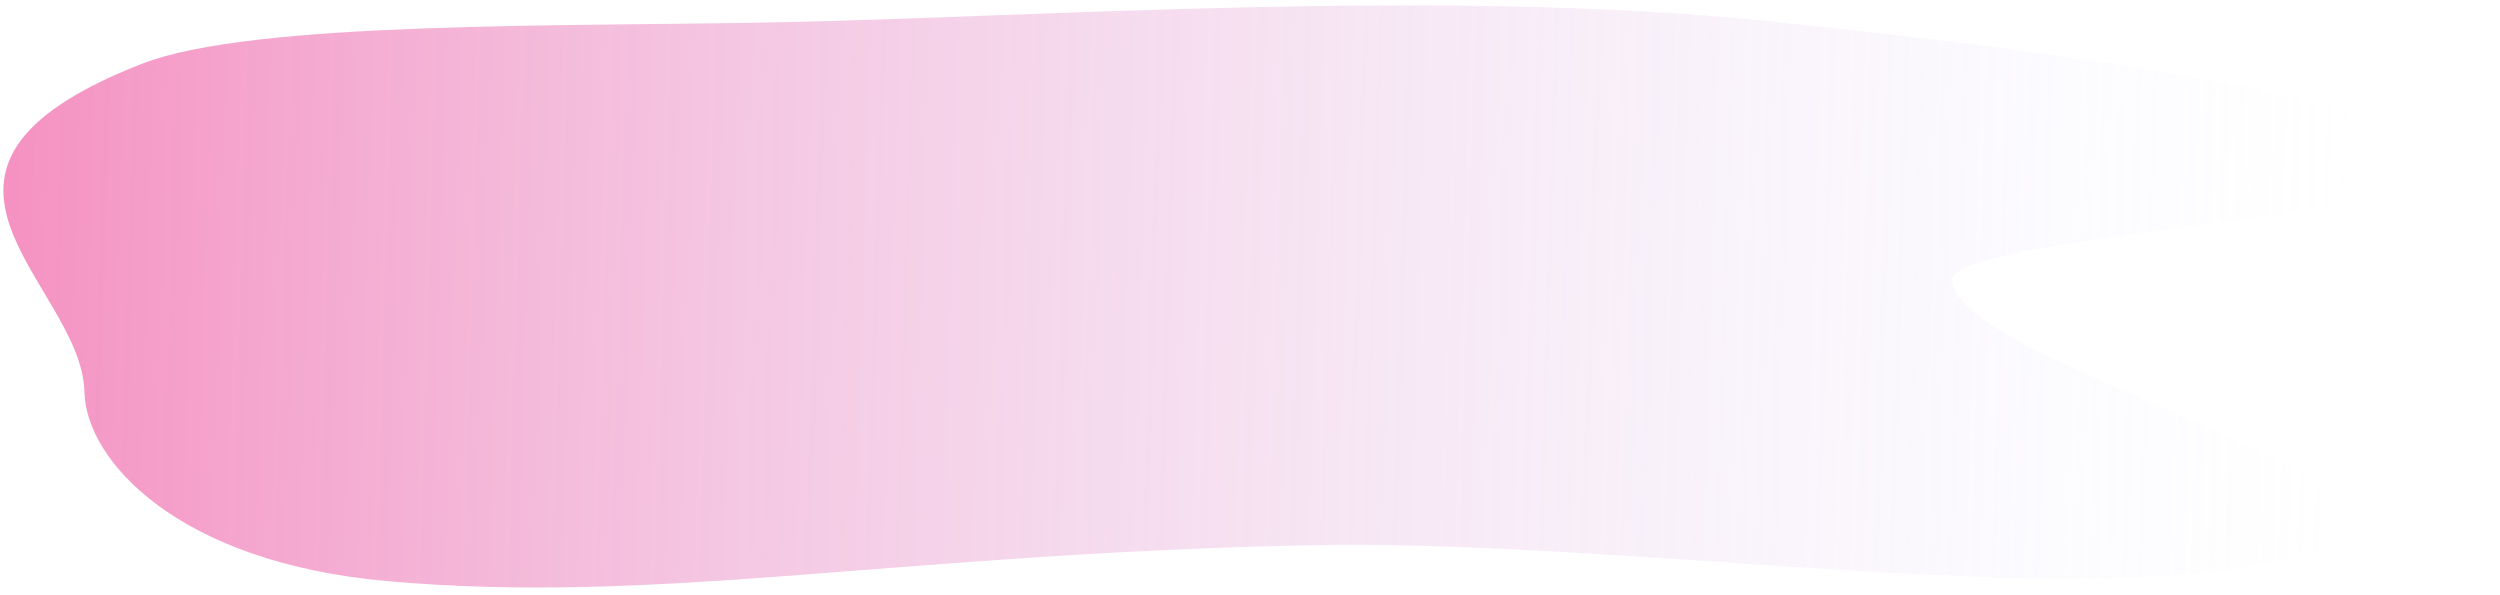 <?xml version="1.0" encoding="UTF-8"?> <svg xmlns="http://www.w3.org/2000/svg" width="332" height="79" viewBox="0 0 332 79" fill="none"> <path d="M259.244 37.194C259.508 49.434 343.017 67.492 298.98 75.194C269.395 80.368 213.394 71.549 173.684 72.407C118.145 73.607 87.221 80.372 51.381 77.168C23.453 74.672 11.41 61.049 11.217 52.087C10.903 37.578 -17.247 22.643 18.765 8.497C33.55 2.689 75.496 3.564 104.258 2.942C139.651 2.177 192.234 -1.555 234.443 2.777C269.969 6.422 301.628 10.739 326.055 18.445C353.639 27.146 259.093 30.228 259.244 37.194Z" fill="url(#paint0_linear_103_6)"></path> <defs> <linearGradient id="paint0_linear_103_6" x1="-183.424" y1="38.367" x2="311.303" y2="53.216" gradientUnits="userSpaceOnUse"> <stop stop-color="#FF0064"></stop> <stop offset="1" stop-color="#D4DBFF" stop-opacity="0"></stop> </linearGradient> </defs> </svg> 